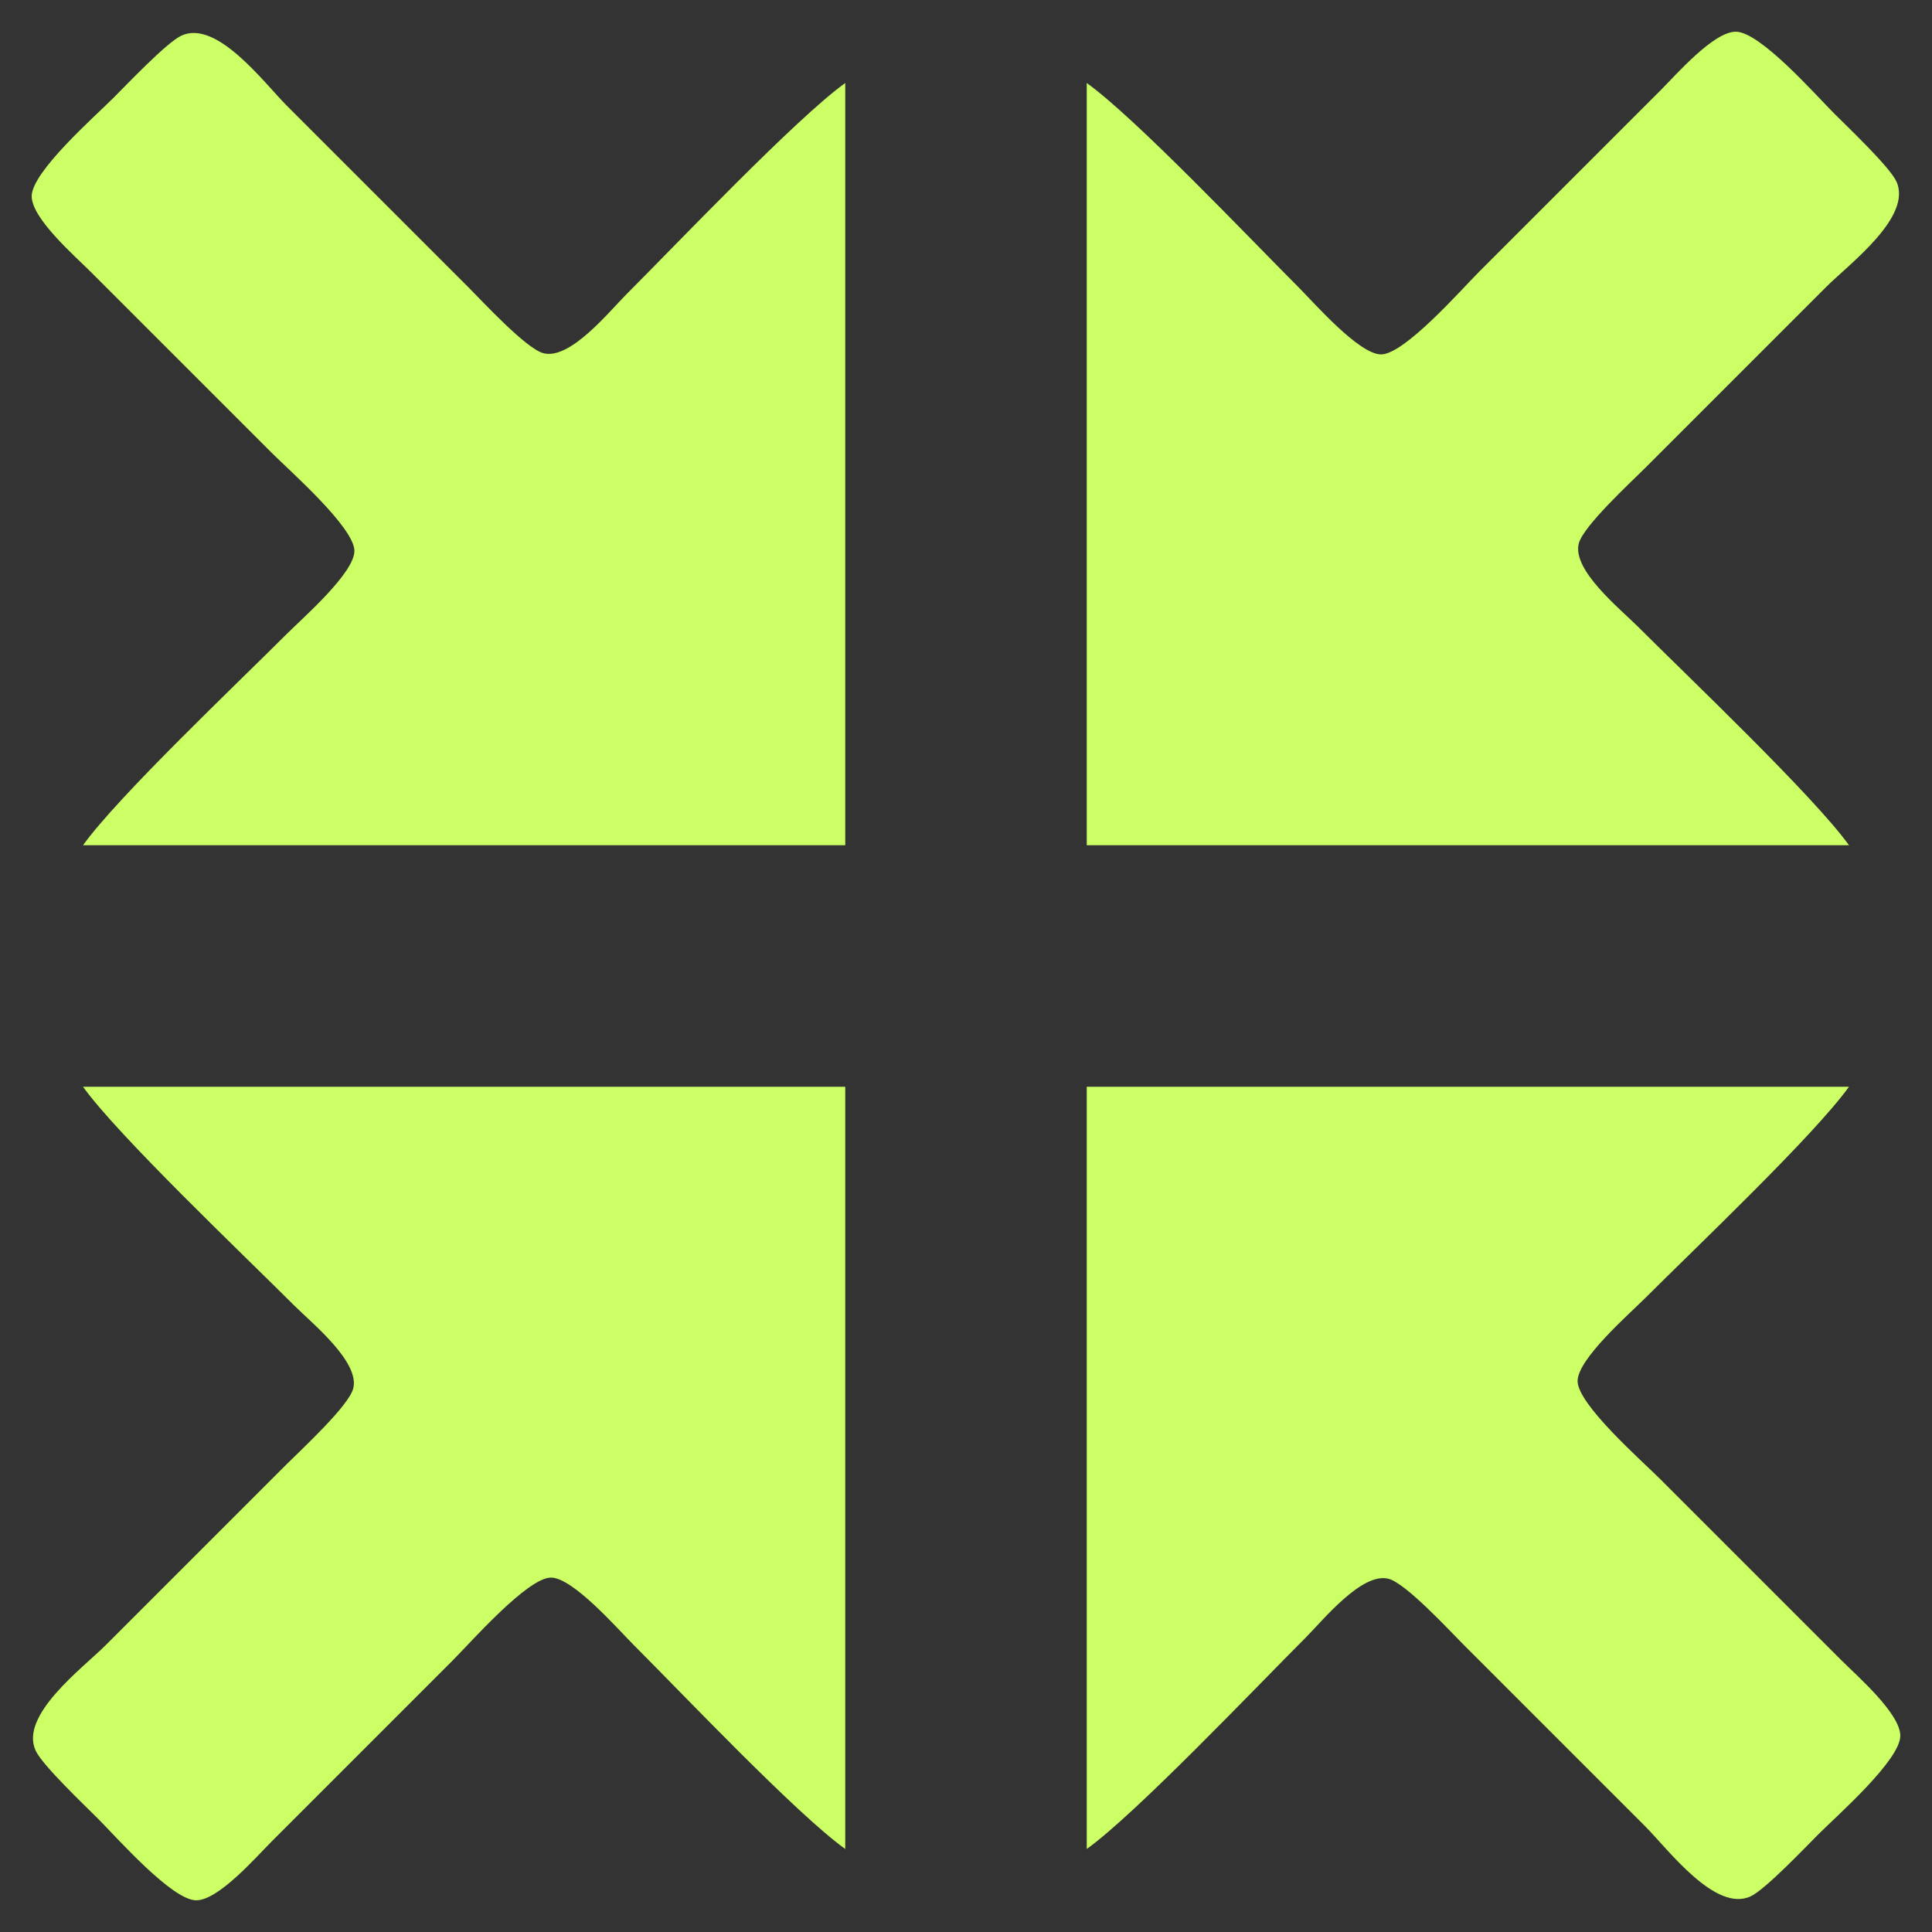 <?xml version="1.0" encoding="UTF-8" standalone="no"?>
<!DOCTYPE svg PUBLIC "-//W3C//DTD SVG 20010904//EN"
              "http://www.w3.org/TR/2001/REC-SVG-20010904/DTD/svg10.dtd">

<svg xmlns="http://www.w3.org/2000/svg"
     width="2.844in" height="2.844in"
     viewBox="0 0 256 256">
  <rect x="0" y="0" width="256" height="256" fill="#333333" stroke="none"/>
  <path id="Auswahl"
        fill="#ccff66" stroke="none" stroke-width="0"
        d="M 11.00,112.00
           C 11.00,112.00 112.00,112.00 112.00,112.00
             112.00,112.00 112.00,11.00 112.00,11.00
             105.52,15.64 89.62,32.38 83.00,39.00
             80.68,41.32 75.53,47.73 72.00,46.80
             69.69,46.19 63.94,39.94 62.00,38.00
             62.00,38.00 38.00,14.00 38.00,14.00
             35.01,11.01 28.70,2.50 24.00,4.74
             22.05,5.67 16.81,11.19 15.00,13.00
             12.55,15.45 4.20,22.78 4.20,26.00
             4.20,28.96 9.91,33.91 12.00,36.00
             12.00,36.00 36.00,60.00 36.00,60.00
             38.39,62.39 46.96,69.90 46.96,73.00
             46.96,75.93 40.15,81.85 38.00,84.00
             31.47,90.53 15.63,105.54 11.00,112.00 Z
           M 144.00,11.00
           C 144.00,11.00 144.00,112.00 144.00,112.00
             144.00,112.00 245.00,112.00 245.00,112.00
             240.36,105.52 223.62,89.62 217.00,83.00
             214.68,80.68 208.27,75.53 209.20,72.00
             209.81,69.69 216.06,63.94 218.00,62.00
             218.00,62.00 242.00,38.00 242.00,38.00
             244.99,35.01 253.50,28.70 251.26,24.00
             250.33,22.05 244.81,16.81 243.00,15.00
             240.55,12.55 233.22,4.20 230.00,4.20
             227.04,4.20 222.09,9.91 220.00,12.00
             220.00,12.00 196.00,36.00 196.00,36.00
             193.61,38.39 186.10,46.96 183.00,46.96
             180.07,46.96 174.15,40.15 172.00,38.00
             165.47,31.47 150.46,15.63 144.00,11.00 Z
           M 11.00,144.00
           C 15.64,150.48 32.38,166.38 39.00,173.00
             41.32,175.32 47.73,180.47 46.80,184.00
             46.19,186.31 39.94,192.06 38.00,194.00
             38.00,194.00 14.00,218.00 14.00,218.00
             11.01,220.99 2.50,227.30 4.74,232.00
             5.67,233.95 11.19,239.19 13.00,241.00
             15.45,243.45 22.78,251.80 26.00,251.80
             28.96,251.80 33.91,246.09 36.00,244.00
             36.00,244.00 60.00,220.00 60.00,220.00
             62.39,217.61 69.90,209.04 73.00,209.04
             75.93,209.04 81.85,215.85 84.00,218.00
             90.53,224.53 105.54,240.37 112.00,245.00
             112.00,245.00 112.00,144.00 112.00,144.00
             112.00,144.00 11.00,144.00 11.00,144.00 Z
           M 144.00,144.00
           C 144.00,144.00 144.00,245.00 144.00,245.00
             150.48,240.36 166.38,223.62 173.00,217.00
             175.32,214.68 180.47,208.27 184.00,209.20
             186.31,209.81 192.06,216.06 194.00,218.00
             194.00,218.00 218.00,242.00 218.00,242.00
             220.99,244.99 227.30,253.50 232.00,251.26
             233.95,250.33 239.19,244.81 241.00,243.00
             243.45,240.55 251.80,233.22 251.80,230.00
             251.80,227.04 246.09,222.09 244.00,220.00
             244.00,220.00 220.00,196.00 220.00,196.00
             217.61,193.61 209.04,186.10 209.04,183.00
             209.04,180.07 215.85,174.15 218.00,172.00
             224.53,165.47 240.37,150.46 245.00,144.00
             245.00,144.00 144.00,144.00 144.00,144.00 Z" />
</svg>
